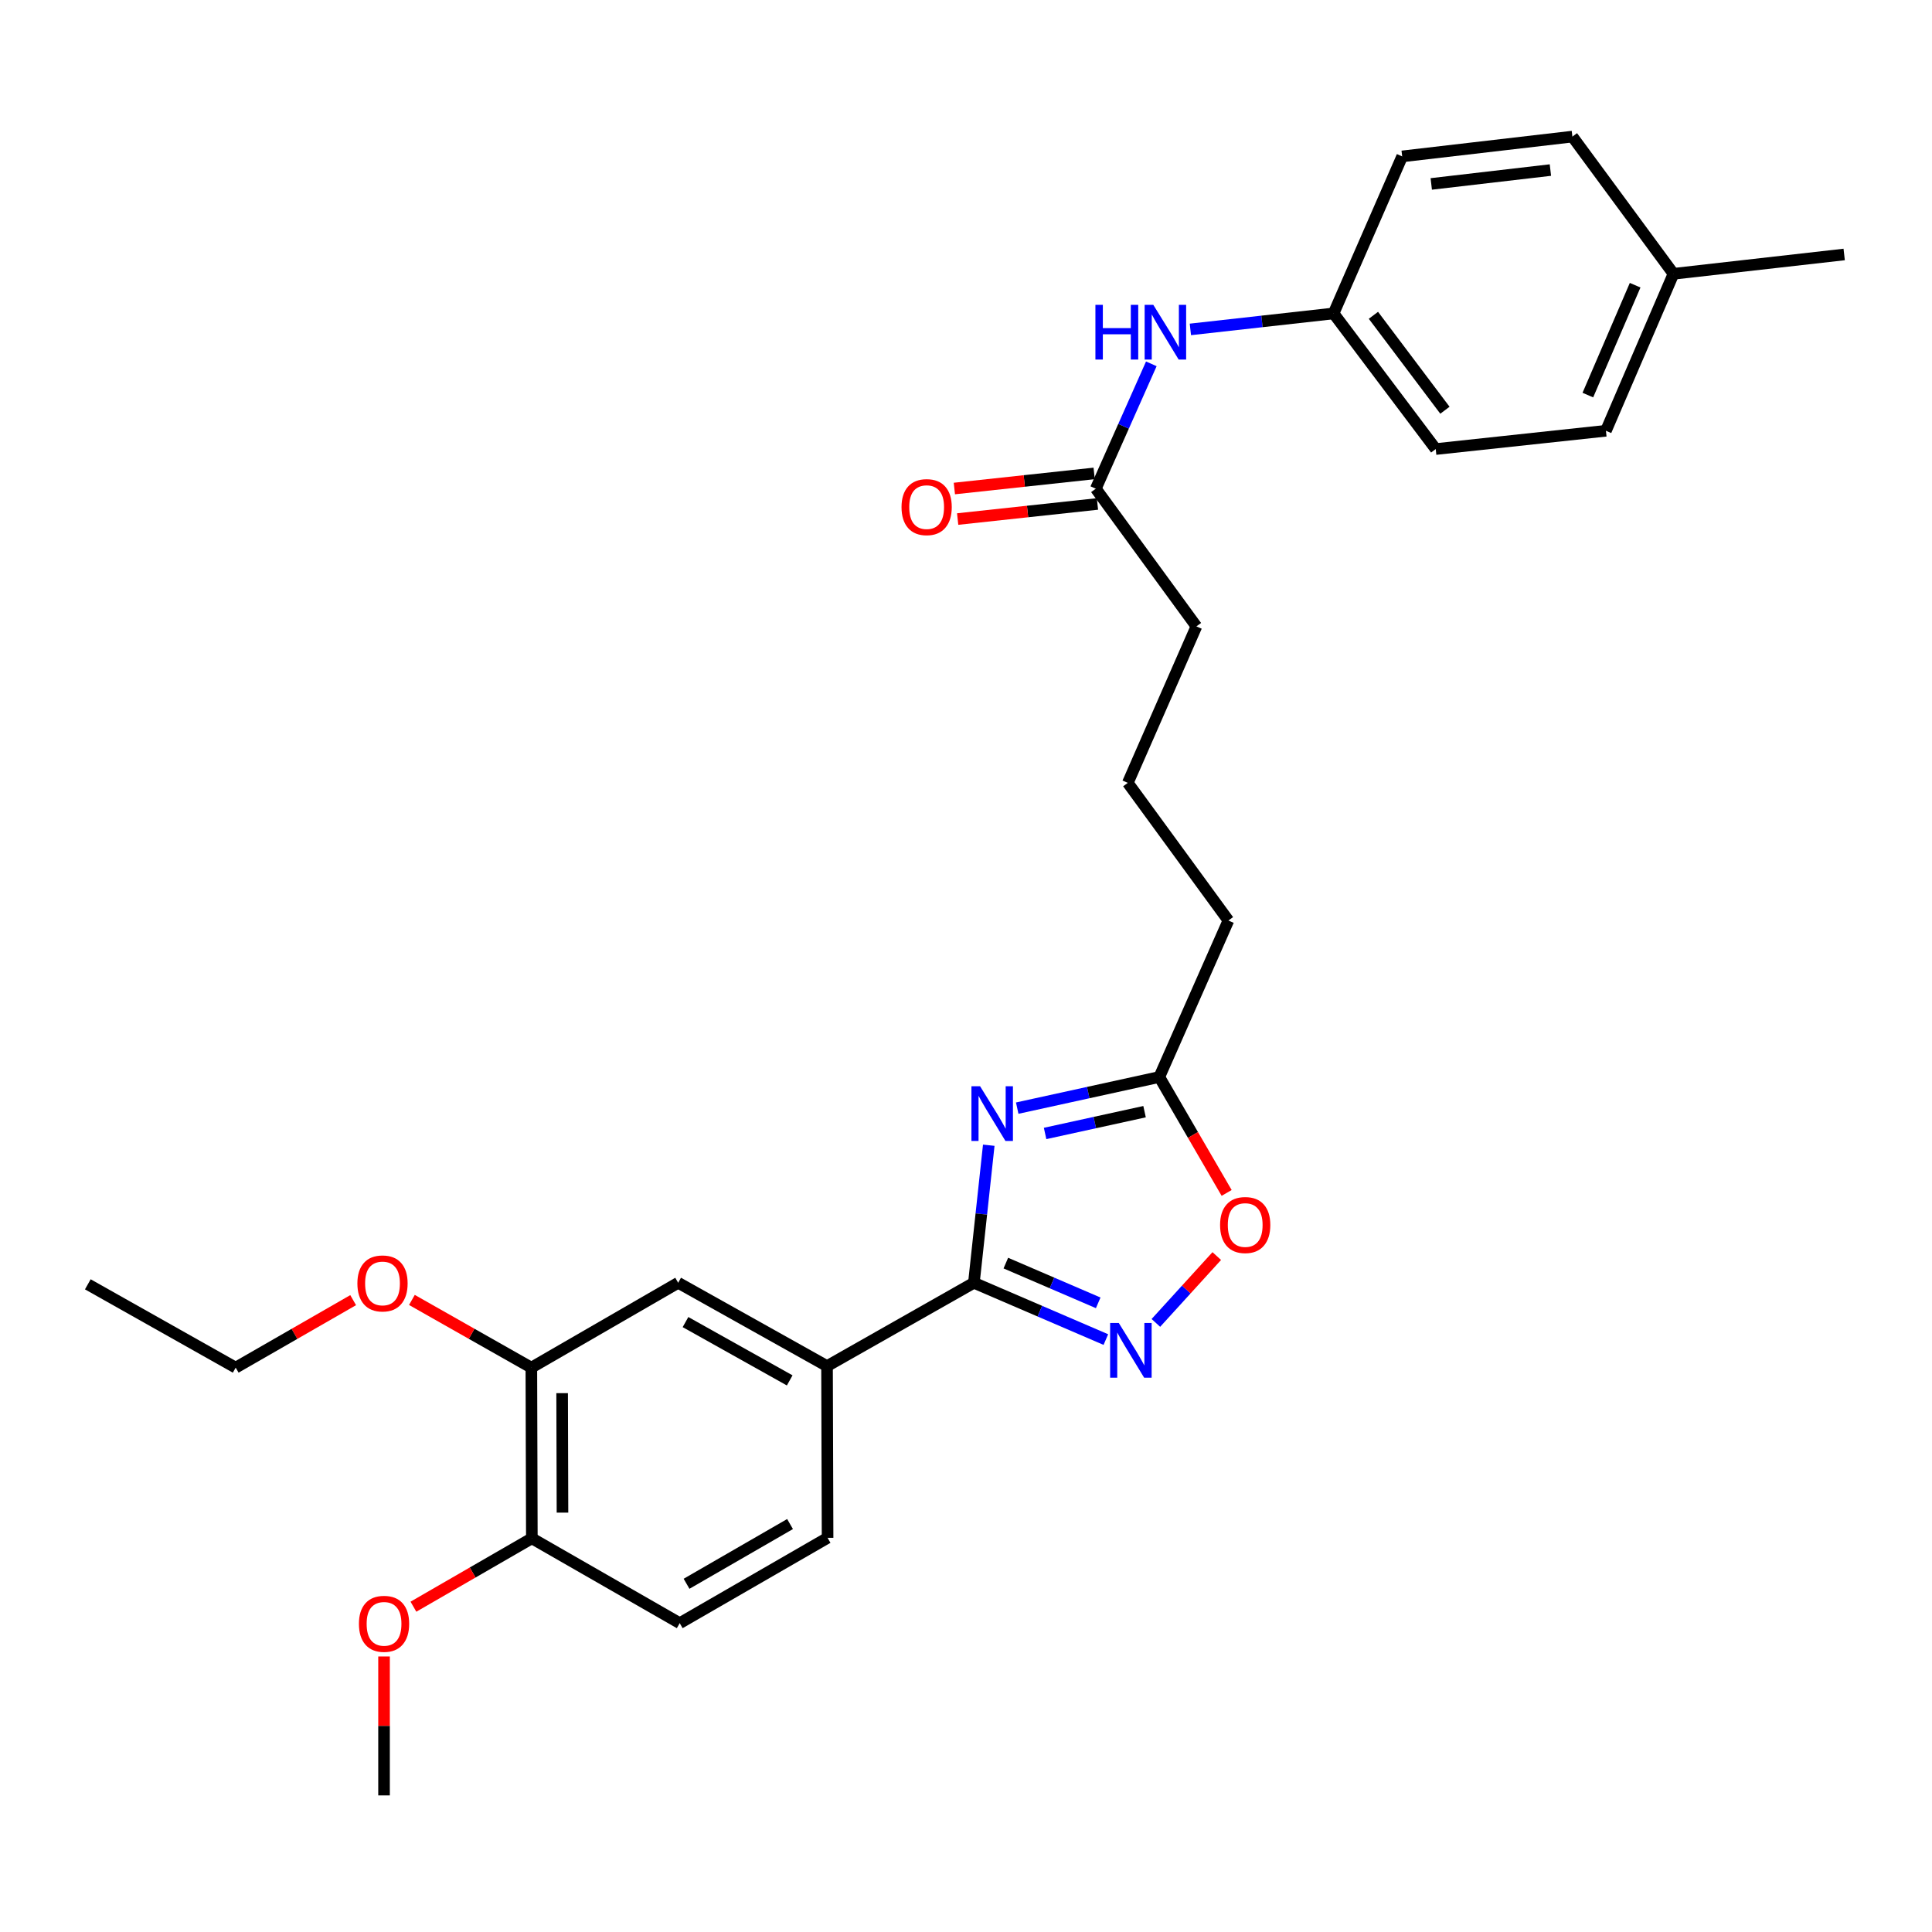 <?xml version='1.0' encoding='iso-8859-1'?>
<svg version='1.1' baseProfile='full'
              xmlns='http://www.w3.org/2000/svg'
                      xmlns:rdkit='http://www.rdkit.org/xml'
                      xmlns:xlink='http://www.w3.org/1999/xlink'
                  xml:space='preserve'
width='1000px' height='1000px' viewBox='0 0 1000 1000'>
<!-- END OF HEADER -->
<rect style='opacity:1.0;fill:#FFFFFF;stroke:none' width='1000' height='1000' x='0' y='0'> </rect>
<path class='bond-0' d='M 511.785,592.768 L 507.937,628.367' style='fill:none;fill-rule:evenodd;stroke:#0000FF;stroke-width:6px;stroke-linecap:butt;stroke-linejoin:miter;stroke-opacity:1' />
<path class='bond-0' d='M 507.937,628.367 L 504.088,663.966' style='fill:none;fill-rule:evenodd;stroke:#000000;stroke-width:6px;stroke-linecap:butt;stroke-linejoin:miter;stroke-opacity:1' />
<path class='bond-2' d='M 526.508,573.569 L 563.281,565.513' style='fill:none;fill-rule:evenodd;stroke:#0000FF;stroke-width:6px;stroke-linecap:butt;stroke-linejoin:miter;stroke-opacity:1' />
<path class='bond-2' d='M 563.281,565.513 L 600.054,557.457' style='fill:none;fill-rule:evenodd;stroke:#000000;stroke-width:6px;stroke-linecap:butt;stroke-linejoin:miter;stroke-opacity:1' />
<path class='bond-2' d='M 540.941,586.678 L 566.682,581.039' style='fill:none;fill-rule:evenodd;stroke:#0000FF;stroke-width:6px;stroke-linecap:butt;stroke-linejoin:miter;stroke-opacity:1' />
<path class='bond-2' d='M 566.682,581.039 L 592.423,575.4' style='fill:none;fill-rule:evenodd;stroke:#000000;stroke-width:6px;stroke-linecap:butt;stroke-linejoin:miter;stroke-opacity:1' />
<path class='bond-1' d='M 504.088,663.966 L 538.24,678.662' style='fill:none;fill-rule:evenodd;stroke:#000000;stroke-width:6px;stroke-linecap:butt;stroke-linejoin:miter;stroke-opacity:1' />
<path class='bond-1' d='M 538.24,678.662 L 572.391,693.359' style='fill:none;fill-rule:evenodd;stroke:#0000FF;stroke-width:6px;stroke-linecap:butt;stroke-linejoin:miter;stroke-opacity:1' />
<path class='bond-1' d='M 520.617,653.775 L 544.523,664.063' style='fill:none;fill-rule:evenodd;stroke:#000000;stroke-width:6px;stroke-linecap:butt;stroke-linejoin:miter;stroke-opacity:1' />
<path class='bond-1' d='M 544.523,664.063 L 568.429,674.35' style='fill:none;fill-rule:evenodd;stroke:#0000FF;stroke-width:6px;stroke-linecap:butt;stroke-linejoin:miter;stroke-opacity:1' />
<path class='bond-4' d='M 504.088,663.966 L 428.07,707.092' style='fill:none;fill-rule:evenodd;stroke:#000000;stroke-width:6px;stroke-linecap:butt;stroke-linejoin:miter;stroke-opacity:1' />
<path class='bond-28' d='M 598.279,684.734 L 614.038,667.437' style='fill:none;fill-rule:evenodd;stroke:#0000FF;stroke-width:6px;stroke-linecap:butt;stroke-linejoin:miter;stroke-opacity:1' />
<path class='bond-28' d='M 614.038,667.437 L 629.797,650.14' style='fill:none;fill-rule:evenodd;stroke:#FF0000;stroke-width:6px;stroke-linecap:butt;stroke-linejoin:miter;stroke-opacity:1' />
<path class='bond-3' d='M 600.054,557.457 L 617.481,587.456' style='fill:none;fill-rule:evenodd;stroke:#000000;stroke-width:6px;stroke-linecap:butt;stroke-linejoin:miter;stroke-opacity:1' />
<path class='bond-3' d='M 617.481,587.456 L 634.908,617.455' style='fill:none;fill-rule:evenodd;stroke:#FF0000;stroke-width:6px;stroke-linecap:butt;stroke-linejoin:miter;stroke-opacity:1' />
<path class='bond-21' d='M 600.054,557.457 L 635.824,476.459' style='fill:none;fill-rule:evenodd;stroke:#000000;stroke-width:6px;stroke-linecap:butt;stroke-linejoin:miter;stroke-opacity:1' />
<path class='bond-5' d='M 428.07,707.092 L 351.019,663.966' style='fill:none;fill-rule:evenodd;stroke:#000000;stroke-width:6px;stroke-linecap:butt;stroke-linejoin:miter;stroke-opacity:1' />
<path class='bond-5' d='M 408.75,714.492 L 354.814,684.304' style='fill:none;fill-rule:evenodd;stroke:#000000;stroke-width:6px;stroke-linecap:butt;stroke-linejoin:miter;stroke-opacity:1' />
<path class='bond-10' d='M 428.07,707.092 L 428.353,795.984' style='fill:none;fill-rule:evenodd;stroke:#000000;stroke-width:6px;stroke-linecap:butt;stroke-linejoin:miter;stroke-opacity:1' />
<path class='bond-6' d='M 351.019,663.966 L 275.028,707.886' style='fill:none;fill-rule:evenodd;stroke:#000000;stroke-width:6px;stroke-linecap:butt;stroke-linejoin:miter;stroke-opacity:1' />
<path class='bond-14' d='M 275.028,707.886 L 244.113,690.365' style='fill:none;fill-rule:evenodd;stroke:#000000;stroke-width:6px;stroke-linecap:butt;stroke-linejoin:miter;stroke-opacity:1' />
<path class='bond-14' d='M 244.113,690.365 L 213.199,672.844' style='fill:none;fill-rule:evenodd;stroke:#FF0000;stroke-width:6px;stroke-linecap:butt;stroke-linejoin:miter;stroke-opacity:1' />
<path class='bond-29' d='M 275.028,707.886 L 275.284,796.231' style='fill:none;fill-rule:evenodd;stroke:#000000;stroke-width:6px;stroke-linecap:butt;stroke-linejoin:miter;stroke-opacity:1' />
<path class='bond-29' d='M 290.96,721.092 L 291.139,782.933' style='fill:none;fill-rule:evenodd;stroke:#000000;stroke-width:6px;stroke-linecap:butt;stroke-linejoin:miter;stroke-opacity:1' />
<path class='bond-7' d='M 567.188,252.944 L 619.259,324.22' style='fill:none;fill-rule:evenodd;stroke:#000000;stroke-width:6px;stroke-linecap:butt;stroke-linejoin:miter;stroke-opacity:1' />
<path class='bond-8' d='M 567.188,252.944 L 581.556,220.632' style='fill:none;fill-rule:evenodd;stroke:#000000;stroke-width:6px;stroke-linecap:butt;stroke-linejoin:miter;stroke-opacity:1' />
<path class='bond-8' d='M 581.556,220.632 L 595.924,188.321' style='fill:none;fill-rule:evenodd;stroke:#0000FF;stroke-width:6px;stroke-linecap:butt;stroke-linejoin:miter;stroke-opacity:1' />
<path class='bond-11' d='M 566.335,245.042 L 530.156,248.95' style='fill:none;fill-rule:evenodd;stroke:#000000;stroke-width:6px;stroke-linecap:butt;stroke-linejoin:miter;stroke-opacity:1' />
<path class='bond-11' d='M 530.156,248.95 L 493.977,252.858' style='fill:none;fill-rule:evenodd;stroke:#FF0000;stroke-width:6px;stroke-linecap:butt;stroke-linejoin:miter;stroke-opacity:1' />
<path class='bond-11' d='M 568.041,260.845 L 531.863,264.752' style='fill:none;fill-rule:evenodd;stroke:#000000;stroke-width:6px;stroke-linecap:butt;stroke-linejoin:miter;stroke-opacity:1' />
<path class='bond-11' d='M 531.863,264.752 L 495.684,268.66' style='fill:none;fill-rule:evenodd;stroke:#FF0000;stroke-width:6px;stroke-linecap:butt;stroke-linejoin:miter;stroke-opacity:1' />
<path class='bond-13' d='M 616.136,170.503 L 653.194,166.367' style='fill:none;fill-rule:evenodd;stroke:#0000FF;stroke-width:6px;stroke-linecap:butt;stroke-linejoin:miter;stroke-opacity:1' />
<path class='bond-13' d='M 653.194,166.367 L 690.253,162.232' style='fill:none;fill-rule:evenodd;stroke:#000000;stroke-width:6px;stroke-linecap:butt;stroke-linejoin:miter;stroke-opacity:1' />
<path class='bond-9' d='M 275.284,796.231 L 351.823,840.152' style='fill:none;fill-rule:evenodd;stroke:#000000;stroke-width:6px;stroke-linecap:butt;stroke-linejoin:miter;stroke-opacity:1' />
<path class='bond-18' d='M 275.284,796.231 L 244.636,813.928' style='fill:none;fill-rule:evenodd;stroke:#000000;stroke-width:6px;stroke-linecap:butt;stroke-linejoin:miter;stroke-opacity:1' />
<path class='bond-18' d='M 244.636,813.928 L 213.988,831.626' style='fill:none;fill-rule:evenodd;stroke:#FF0000;stroke-width:6px;stroke-linecap:butt;stroke-linejoin:miter;stroke-opacity:1' />
<path class='bond-12' d='M 428.353,795.984 L 351.823,840.152' style='fill:none;fill-rule:evenodd;stroke:#000000;stroke-width:6px;stroke-linecap:butt;stroke-linejoin:miter;stroke-opacity:1' />
<path class='bond-12' d='M 408.928,788.843 L 355.357,819.761' style='fill:none;fill-rule:evenodd;stroke:#000000;stroke-width:6px;stroke-linecap:butt;stroke-linejoin:miter;stroke-opacity:1' />
<path class='bond-16' d='M 690.253,162.232 L 725.767,80.951' style='fill:none;fill-rule:evenodd;stroke:#000000;stroke-width:6px;stroke-linecap:butt;stroke-linejoin:miter;stroke-opacity:1' />
<path class='bond-17' d='M 690.253,162.232 L 743.127,232.431' style='fill:none;fill-rule:evenodd;stroke:#000000;stroke-width:6px;stroke-linecap:butt;stroke-linejoin:miter;stroke-opacity:1' />
<path class='bond-17' d='M 710.88,163.2 L 747.892,212.339' style='fill:none;fill-rule:evenodd;stroke:#000000;stroke-width:6px;stroke-linecap:butt;stroke-linejoin:miter;stroke-opacity:1' />
<path class='bond-24' d='M 182.794,672.95 L 152.394,690.418' style='fill:none;fill-rule:evenodd;stroke:#FF0000;stroke-width:6px;stroke-linecap:butt;stroke-linejoin:miter;stroke-opacity:1' />
<path class='bond-24' d='M 152.394,690.418 L 121.994,707.886' style='fill:none;fill-rule:evenodd;stroke:#000000;stroke-width:6px;stroke-linecap:butt;stroke-linejoin:miter;stroke-opacity:1' />
<path class='bond-15' d='M 866.192,141.72 L 831.225,222.965' style='fill:none;fill-rule:evenodd;stroke:#000000;stroke-width:6px;stroke-linecap:butt;stroke-linejoin:miter;stroke-opacity:1' />
<path class='bond-15' d='M 846.347,147.623 L 821.87,204.495' style='fill:none;fill-rule:evenodd;stroke:#000000;stroke-width:6px;stroke-linecap:butt;stroke-linejoin:miter;stroke-opacity:1' />
<path class='bond-25' d='M 866.192,141.72 L 954.545,131.715' style='fill:none;fill-rule:evenodd;stroke:#000000;stroke-width:6px;stroke-linecap:butt;stroke-linejoin:miter;stroke-opacity:1' />
<path class='bond-30' d='M 866.192,141.72 L 813.865,70.7' style='fill:none;fill-rule:evenodd;stroke:#000000;stroke-width:6px;stroke-linecap:butt;stroke-linejoin:miter;stroke-opacity:1' />
<path class='bond-20' d='M 725.767,80.951 L 813.865,70.7' style='fill:none;fill-rule:evenodd;stroke:#000000;stroke-width:6px;stroke-linecap:butt;stroke-linejoin:miter;stroke-opacity:1' />
<path class='bond-20' d='M 740.819,95.201 L 802.487,88.025' style='fill:none;fill-rule:evenodd;stroke:#000000;stroke-width:6px;stroke-linecap:butt;stroke-linejoin:miter;stroke-opacity:1' />
<path class='bond-19' d='M 743.127,232.431 L 831.225,222.965' style='fill:none;fill-rule:evenodd;stroke:#000000;stroke-width:6px;stroke-linecap:butt;stroke-linejoin:miter;stroke-opacity:1' />
<path class='bond-26' d='M 198.78,857.39 L 198.78,893.345' style='fill:none;fill-rule:evenodd;stroke:#FF0000;stroke-width:6px;stroke-linecap:butt;stroke-linejoin:miter;stroke-opacity:1' />
<path class='bond-26' d='M 198.78,893.345 L 198.78,929.3' style='fill:none;fill-rule:evenodd;stroke:#000000;stroke-width:6px;stroke-linecap:butt;stroke-linejoin:miter;stroke-opacity:1' />
<path class='bond-23' d='M 635.824,476.459 L 583.753,405.209' style='fill:none;fill-rule:evenodd;stroke:#000000;stroke-width:6px;stroke-linecap:butt;stroke-linejoin:miter;stroke-opacity:1' />
<path class='bond-22' d='M 619.259,324.22 L 583.753,405.209' style='fill:none;fill-rule:evenodd;stroke:#000000;stroke-width:6px;stroke-linecap:butt;stroke-linejoin:miter;stroke-opacity:1' />
<path class='bond-27' d='M 121.994,707.886 L 45.455,664.76' style='fill:none;fill-rule:evenodd;stroke:#000000;stroke-width:6px;stroke-linecap:butt;stroke-linejoin:miter;stroke-opacity:1' />
<path  class='atom-0' d='M 507.294 562.247
L 516.574 577.247
Q 517.494 578.727, 518.974 581.407
Q 520.454 584.087, 520.534 584.247
L 520.534 562.247
L 524.294 562.247
L 524.294 590.567
L 520.414 590.567
L 510.454 574.167
Q 509.294 572.247, 508.054 570.047
Q 506.854 567.847, 506.494 567.167
L 506.494 590.567
L 502.814 590.567
L 502.814 562.247
L 507.294 562.247
' fill='#0000FF'/>
<path  class='atom-2' d='M 579.083 684.773
L 588.363 699.773
Q 589.283 701.253, 590.763 703.933
Q 592.243 706.613, 592.323 706.773
L 592.323 684.773
L 596.083 684.773
L 596.083 713.093
L 592.203 713.093
L 582.243 696.693
Q 581.083 694.773, 579.843 692.573
Q 578.643 690.373, 578.283 689.693
L 578.283 713.093
L 574.603 713.093
L 574.603 684.773
L 579.083 684.773
' fill='#0000FF'/>
<path  class='atom-4' d='M 631.513 634.067
Q 631.513 627.267, 634.873 623.467
Q 638.233 619.667, 644.513 619.667
Q 650.793 619.667, 654.153 623.467
Q 657.513 627.267, 657.513 634.067
Q 657.513 640.947, 654.113 644.867
Q 650.713 648.747, 644.513 648.747
Q 638.273 648.747, 634.873 644.867
Q 631.513 640.987, 631.513 634.067
M 644.513 645.547
Q 648.833 645.547, 651.153 642.667
Q 653.513 639.747, 653.513 634.067
Q 653.513 628.507, 651.153 625.707
Q 648.833 622.867, 644.513 622.867
Q 640.193 622.867, 637.833 625.667
Q 635.513 628.467, 635.513 634.067
Q 635.513 639.787, 637.833 642.667
Q 640.193 645.547, 644.513 645.547
' fill='#FF0000'/>
<path  class='atom-9' d='M 566.986 157.785
L 570.826 157.785
L 570.826 169.825
L 585.306 169.825
L 585.306 157.785
L 589.146 157.785
L 589.146 186.105
L 585.306 186.105
L 585.306 173.025
L 570.826 173.025
L 570.826 186.105
L 566.986 186.105
L 566.986 157.785
' fill='#0000FF'/>
<path  class='atom-9' d='M 596.946 157.785
L 606.226 172.785
Q 607.146 174.265, 608.626 176.945
Q 610.106 179.625, 610.186 179.785
L 610.186 157.785
L 613.946 157.785
L 613.946 186.105
L 610.066 186.105
L 600.106 169.705
Q 598.946 167.785, 597.706 165.585
Q 596.506 163.385, 596.146 162.705
L 596.146 186.105
L 592.466 186.105
L 592.466 157.785
L 596.946 157.785
' fill='#0000FF'/>
<path  class='atom-12' d='M 466.629 262.481
Q 466.629 255.681, 469.989 251.881
Q 473.349 248.081, 479.629 248.081
Q 485.909 248.081, 489.269 251.881
Q 492.629 255.681, 492.629 262.481
Q 492.629 269.361, 489.229 273.281
Q 485.829 277.161, 479.629 277.161
Q 473.389 277.161, 469.989 273.281
Q 466.629 269.401, 466.629 262.481
M 479.629 273.961
Q 483.949 273.961, 486.269 271.081
Q 488.629 268.161, 488.629 262.481
Q 488.629 256.921, 486.269 254.121
Q 483.949 251.281, 479.629 251.281
Q 475.309 251.281, 472.949 254.081
Q 470.629 256.881, 470.629 262.481
Q 470.629 268.201, 472.949 271.081
Q 475.309 273.961, 479.629 273.961
' fill='#FF0000'/>
<path  class='atom-15' d='M 184.985 664.302
Q 184.985 657.502, 188.345 653.702
Q 191.705 649.902, 197.985 649.902
Q 204.265 649.902, 207.625 653.702
Q 210.985 657.502, 210.985 664.302
Q 210.985 671.182, 207.585 675.102
Q 204.185 678.982, 197.985 678.982
Q 191.745 678.982, 188.345 675.102
Q 184.985 671.222, 184.985 664.302
M 197.985 675.782
Q 202.305 675.782, 204.625 672.902
Q 206.985 669.982, 206.985 664.302
Q 206.985 658.742, 204.625 655.942
Q 202.305 653.102, 197.985 653.102
Q 193.665 653.102, 191.305 655.902
Q 188.985 658.702, 188.985 664.302
Q 188.985 670.022, 191.305 672.902
Q 193.665 675.782, 197.985 675.782
' fill='#FF0000'/>
<path  class='atom-19' d='M 185.78 840.488
Q 185.78 833.688, 189.14 829.888
Q 192.5 826.088, 198.78 826.088
Q 205.06 826.088, 208.42 829.888
Q 211.78 833.688, 211.78 840.488
Q 211.78 847.368, 208.38 851.288
Q 204.98 855.168, 198.78 855.168
Q 192.54 855.168, 189.14 851.288
Q 185.78 847.408, 185.78 840.488
M 198.78 851.968
Q 203.1 851.968, 205.42 849.088
Q 207.78 846.168, 207.78 840.488
Q 207.78 834.928, 205.42 832.128
Q 203.1 829.288, 198.78 829.288
Q 194.46 829.288, 192.1 832.088
Q 189.78 834.888, 189.78 840.488
Q 189.78 846.208, 192.1 849.088
Q 194.46 851.968, 198.78 851.968
' fill='#FF0000'/>
</svg>
